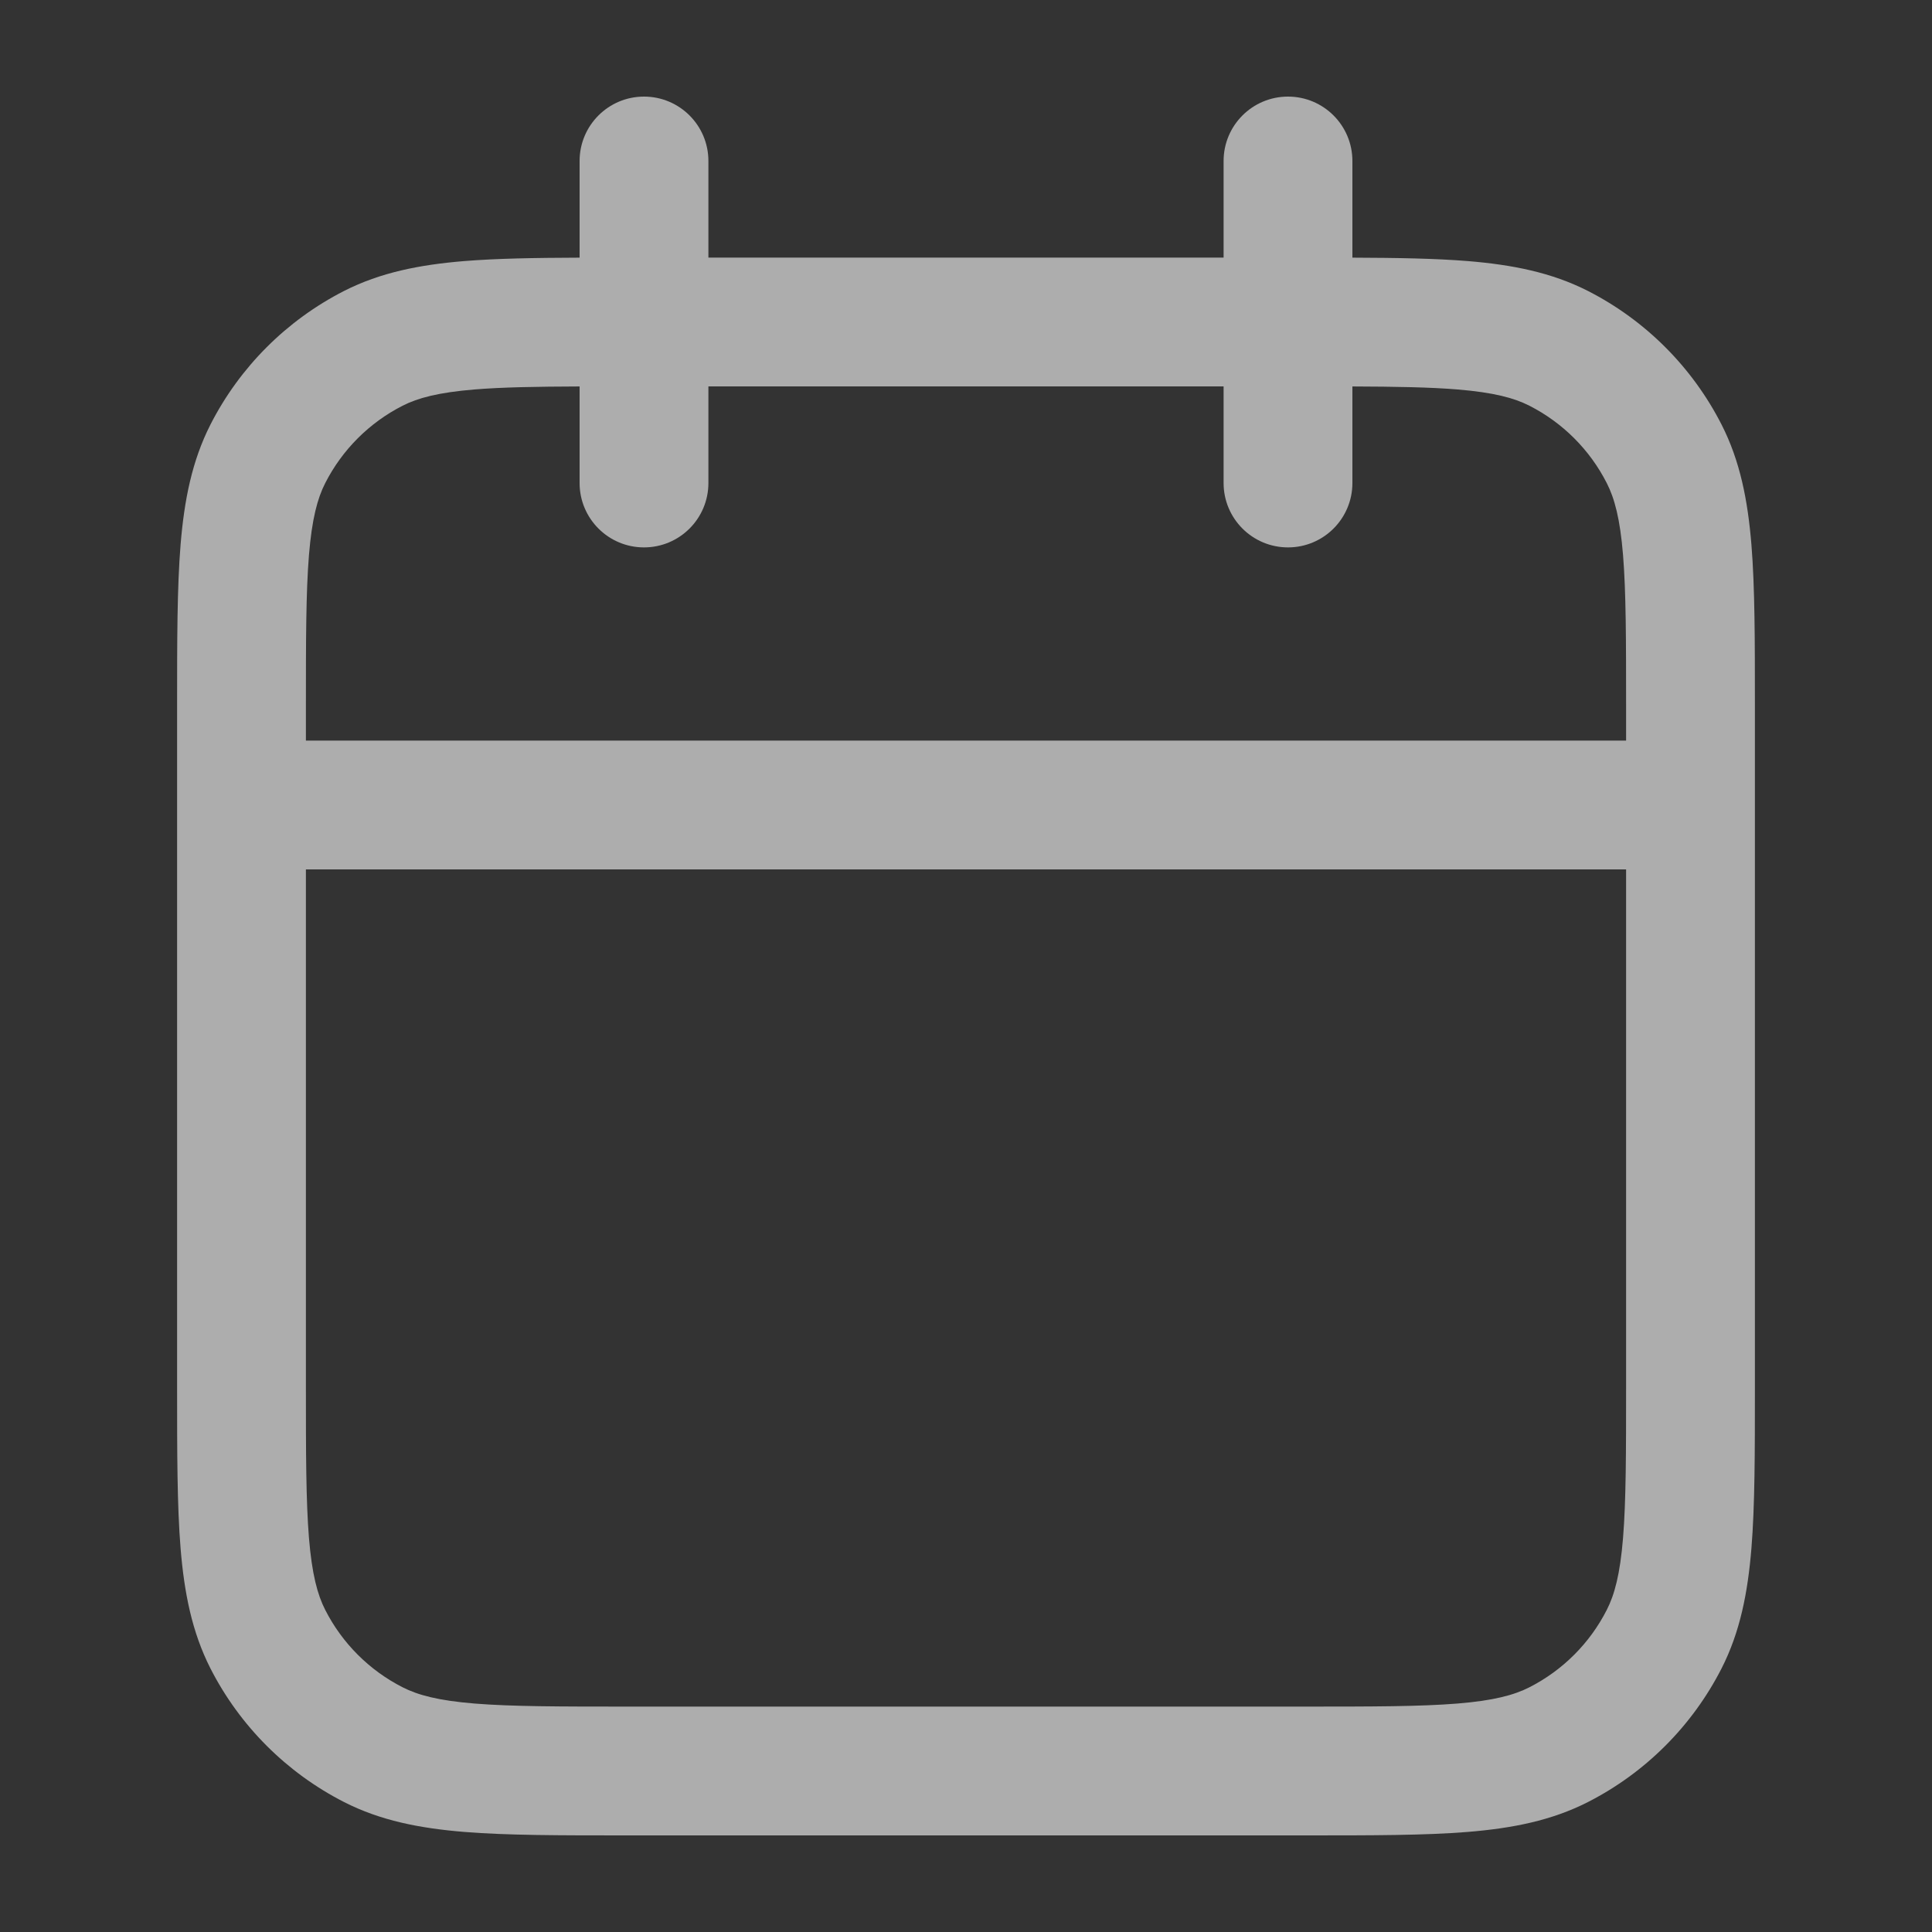 <svg width="36" height="36" viewBox="0 0 36 36" fill="none" xmlns="http://www.w3.org/2000/svg">
<rect x="0" y="0" width="36" height="36" fill="#333333" stroke="none"/>
<path fill-rule="evenodd" clip-rule="evenodd" d="M12 1.8C12.663 1.8 13.2 2.337 13.2 3V4.8H22.8V3C22.8 2.337 23.337 1.8 24 1.8C24.663 1.8 25.2 2.337 25.2 3V4.801C26.037 4.804 26.749 4.816 27.353 4.865C28.178 4.933 28.909 5.076 29.588 5.421C30.66 5.968 31.532 6.84 32.079 7.912C32.425 8.591 32.567 9.322 32.635 10.147C32.7 10.946 32.7 11.932 32.7 13.149V25.851C32.7 27.068 32.7 28.054 32.635 28.853C32.567 29.678 32.425 30.409 32.079 31.088C31.532 32.16 30.66 33.032 29.588 33.579C28.909 33.925 28.178 34.067 27.353 34.135C26.554 34.2 25.568 34.2 24.351 34.2H11.649C10.432 34.2 9.446 34.2 8.647 34.135C7.822 34.067 7.091 33.925 6.412 33.579C5.34 33.032 4.468 32.16 3.921 31.088C3.576 30.409 3.433 29.678 3.365 28.853C3.3 28.054 3.3 27.068 3.3 25.851V13.149C3.3 11.932 3.3 10.946 3.365 10.147C3.433 9.322 3.576 8.591 3.921 7.912C4.468 6.84 5.34 5.968 6.412 5.421C7.091 5.076 7.822 4.933 8.647 4.865C9.251 4.816 9.963 4.804 10.8 4.801V3C10.8 2.337 11.337 1.8 12 1.8ZM10.8 7.201C9.983 7.204 9.358 7.215 8.842 7.257C8.166 7.313 7.786 7.415 7.502 7.56C6.881 7.876 6.376 8.381 6.06 9.002C5.915 9.286 5.813 9.666 5.757 10.342C5.701 11.032 5.7 11.92 5.7 13.2V13.8H30.3V13.2C30.3 11.92 30.299 11.032 30.243 10.342C30.188 9.666 30.085 9.286 29.94 9.002C29.624 8.381 29.119 7.876 28.498 7.56C28.214 7.415 27.834 7.313 27.158 7.257C26.642 7.215 26.017 7.204 25.2 7.201V9C25.2 9.663 24.663 10.2 24 10.2C23.337 10.2 22.8 9.663 22.8 9V7.2H13.2V9C13.2 9.663 12.663 10.2 12 10.2C11.337 10.2 10.8 9.663 10.8 9V7.201ZM30.3 16.2H5.7V25.8C5.7 27.08 5.701 27.968 5.757 28.658C5.813 29.334 5.915 29.714 6.06 29.998C6.376 30.619 6.881 31.124 7.502 31.44C7.786 31.585 8.166 31.688 8.842 31.743C9.532 31.799 10.42 31.8 11.7 31.8H24.3C25.58 31.8 26.468 31.799 27.158 31.743C27.834 31.688 28.214 31.585 28.498 31.44C29.119 31.124 29.624 30.619 29.94 29.998C30.085 29.714 30.188 29.334 30.243 28.658C30.299 27.968 30.3 27.08 30.3 25.8V16.2Z" fill="white" fill-opacity="0.6"/>
</svg>
